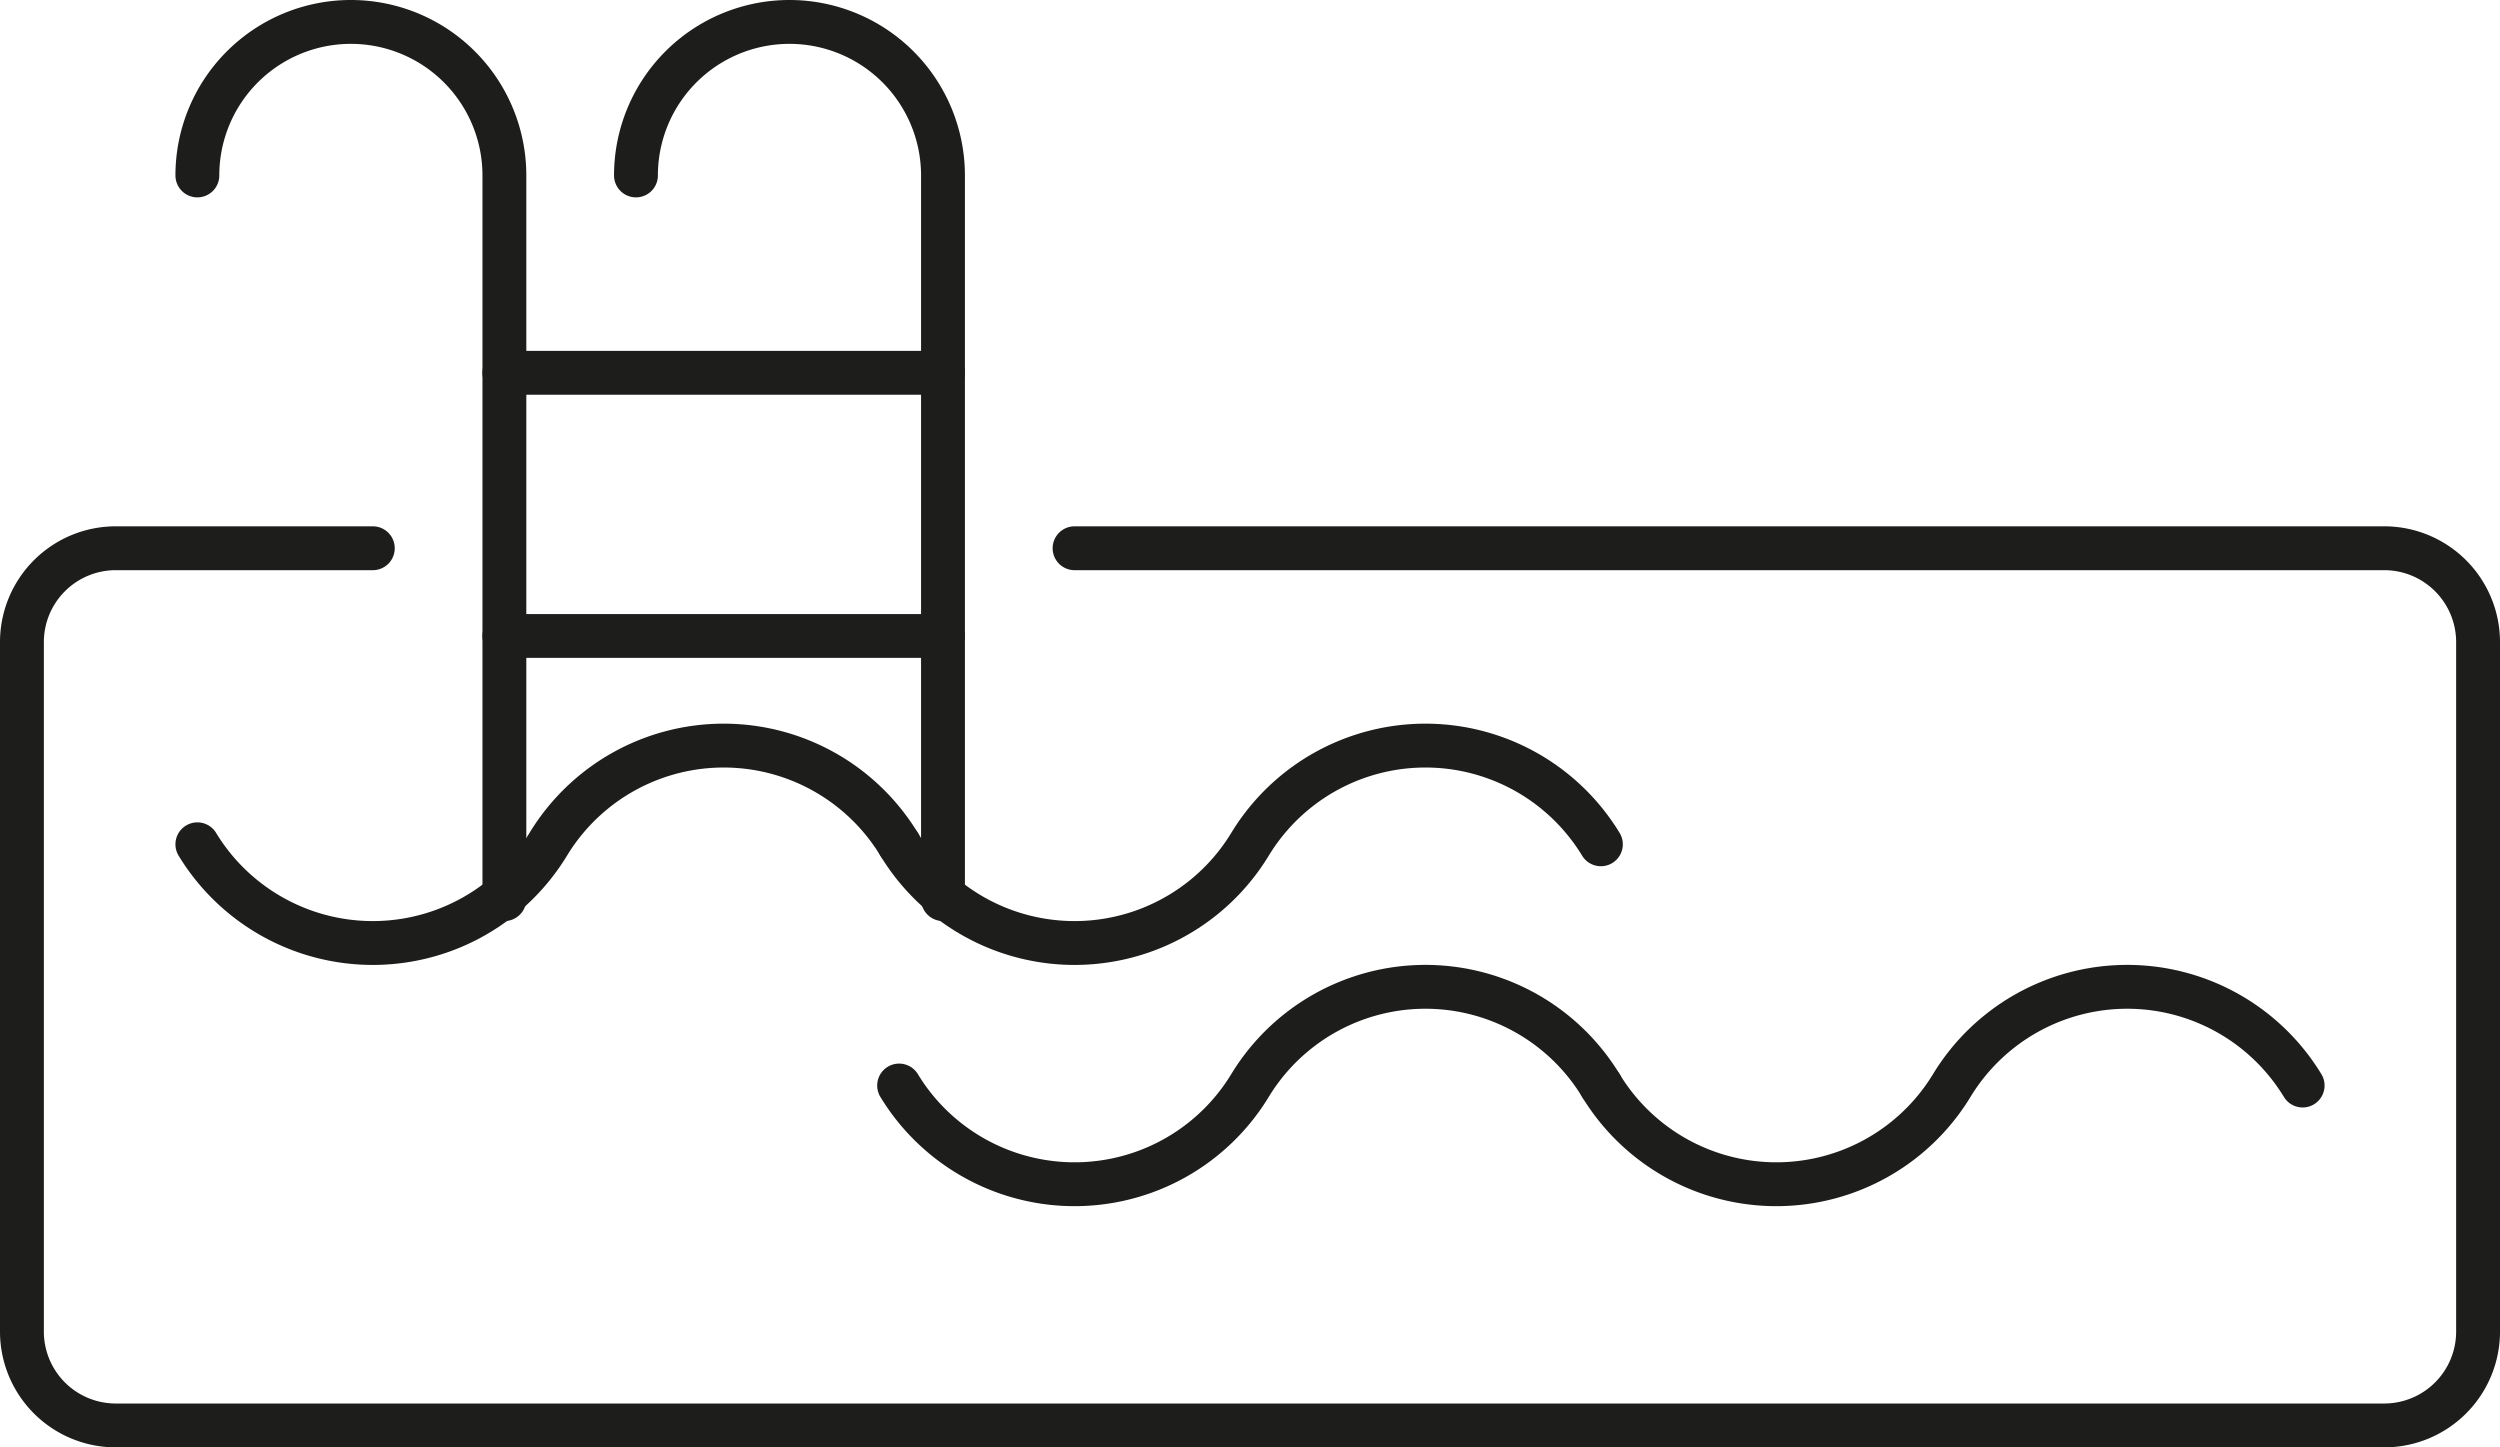 <?xml version="1.0" encoding="UTF-8"?> <svg xmlns="http://www.w3.org/2000/svg" viewBox="0 0 57 33"><defs><style>.cls-1{fill:none;stroke:#1d1d1b;stroke-linecap:round;stroke-linejoin:round;}</style></defs><g id="Ebene_2" data-name="Ebene 2"><g id="_24-Hours" data-name="24-Hours"><path class="cls-1" d="M4.5,4A3.5,3.5,0,0,1,8,.5H8A3.5,3.5,0,0,1,11.5,4V20.5"></path><path class="cls-1" d="M14.5,4A3.5,3.5,0,0,1,18,.5h0A3.5,3.5,0,0,1,21.5,4V20.5"></path><line class="cls-1" x1="11.5" y1="8.5" x2="21.5" y2="8.5"></line><line class="cls-1" x1="11.5" y1="14.5" x2="21.5" y2="14.5"></line><path class="cls-1" d="M20.5,19.25a4.68,4.68,0,0,0,8,0,4.68,4.68,0,0,1,8,0"></path><path class="cls-1" d="M4.5,19.25a4.68,4.68,0,0,0,8,0,4.68,4.68,0,0,1,8,0"></path><path class="cls-1" d="M36.5,24.75a4.68,4.68,0,0,0,8,0,4.68,4.68,0,0,1,8,0"></path><path class="cls-1" d="M20.5,24.75a4.68,4.68,0,0,0,8,0,4.68,4.68,0,0,1,8,0"></path><path class="cls-1" d="M24.5,12.5H54.36a2.14,2.14,0,0,1,2.14,2.14V30.36a2.14,2.14,0,0,1-2.14,2.14H2.64A2.14,2.14,0,0,1,.5,30.36V14.64A2.14,2.14,0,0,1,2.64,12.5H8.5"></path></g></g></svg> 